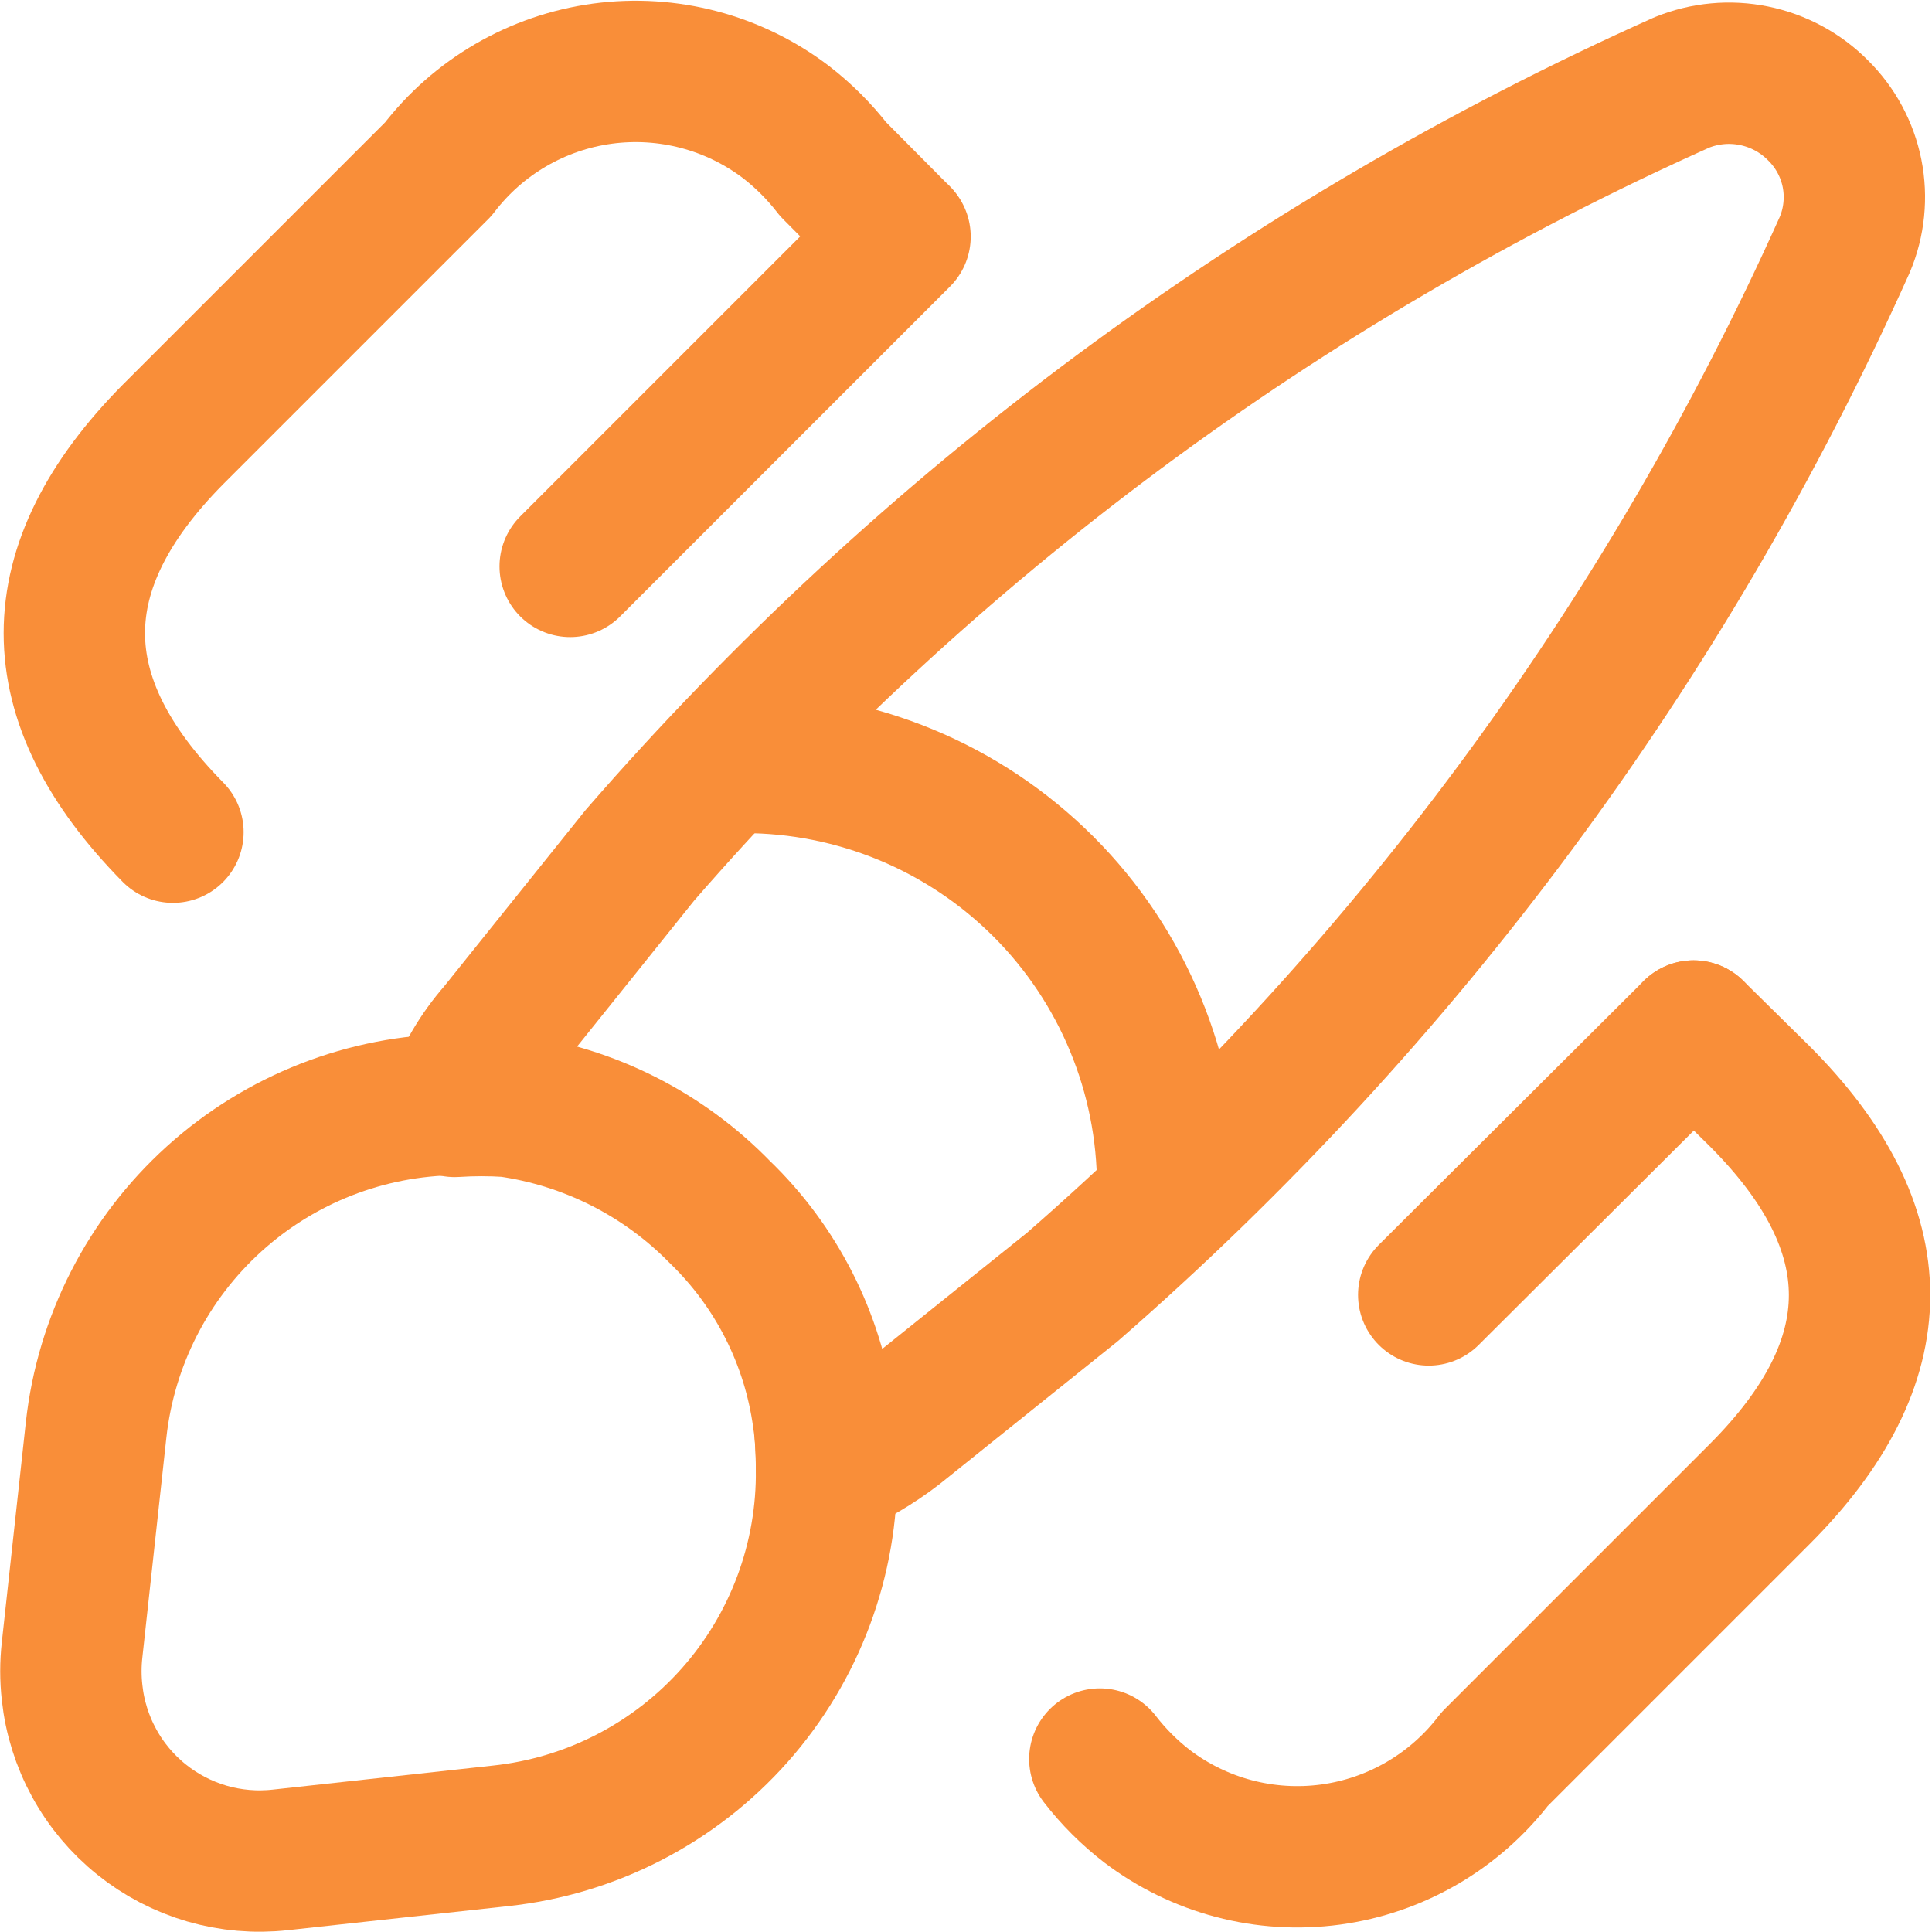 <svg width="41" height="41" viewBox="0 0 41 41" fill="none" xmlns="http://www.w3.org/2000/svg">
<path d="M39.15 5.19C35.351 13.662 29.759 21.209 22.76 27.31L19.02 30.31C18.567 30.661 18.07 30.951 17.54 31.17C17.547 30.809 17.523 30.447 17.47 30.09C17.245 28.434 16.47 26.903 15.27 25.74C14.066 24.514 12.491 23.72 10.79 23.48C10.411 23.455 10.03 23.455 9.65 23.48C9.855 22.895 10.171 22.355 10.58 21.89L13.58 18.15C19.67 11.14 27.215 5.544 35.69 1.75C36.176 1.552 36.71 1.503 37.224 1.608C37.739 1.713 38.21 1.967 38.58 2.34C38.949 2.703 39.201 3.169 39.303 3.677C39.404 4.185 39.351 4.712 39.15 5.19Z" stroke="#F98E39" stroke-width="3" stroke-linecap="round" stroke-linejoin="round"/>
<path d="M17.54 31.16C17.566 33.089 16.871 34.957 15.591 36.4C14.311 37.843 12.538 38.756 10.62 38.96L5.95 39.47C5.427 39.528 4.897 39.483 4.391 39.336C3.885 39.188 3.413 38.943 3.003 38.613C2.592 38.283 2.25 37.876 1.998 37.413C1.745 36.951 1.586 36.444 1.53 35.92C1.496 35.618 1.496 35.312 1.53 35.01L2.04 30.34C2.248 28.456 3.139 26.713 4.545 25.442C5.951 24.17 7.775 23.458 9.67 23.44C10.05 23.44 10.43 23.44 10.8 23.44C12.505 23.669 14.083 24.465 15.28 25.7C16.486 26.859 17.265 28.392 17.49 30.05C17.51 30.44 17.54 30.8 17.54 31.16Z" stroke="#F98E39" stroke-width="3" stroke-linecap="round" stroke-linejoin="round"/>
<path d="M24.78 25.18C24.78 22.793 23.832 20.504 22.144 18.816C20.456 17.128 18.167 16.18 15.78 16.18" stroke="#F98E39" stroke-width="3" stroke-linecap="round" stroke-linejoin="round"/>
<path d="M35.94 21.88L37.34 23.26C40.17 26.09 40.17 28.88 37.34 31.71L31.72 37.33C30.873 38.44 29.62 39.169 28.237 39.357C26.853 39.544 25.451 39.175 24.34 38.33C23.965 38.04 23.629 37.704 23.34 37.33" stroke="#F98E39" stroke-width="3" stroke-linecap="round" stroke-linejoin="round"/>
<path d="M3.67 17.66C0.88 14.83 0.88 12.04 3.67 9.22L9.3 3.59C10.147 2.48 11.399 1.751 12.783 1.563C14.167 1.376 15.569 1.745 16.68 2.59C17.055 2.88 17.391 3.216 17.68 3.59L19.08 5" stroke="#F98E39" stroke-width="3" stroke-linecap="round" stroke-linejoin="round"/>
<path d="M19.1 5.02L12.1 12.02" stroke="#F98E39" stroke-width="3" stroke-linecap="round" stroke-linejoin="round"/>
<path d="M35.94 21.88L30.32 27.48" stroke="#F98E39" stroke-width="3" stroke-linecap="round" stroke-linejoin="round"/>
</svg>
